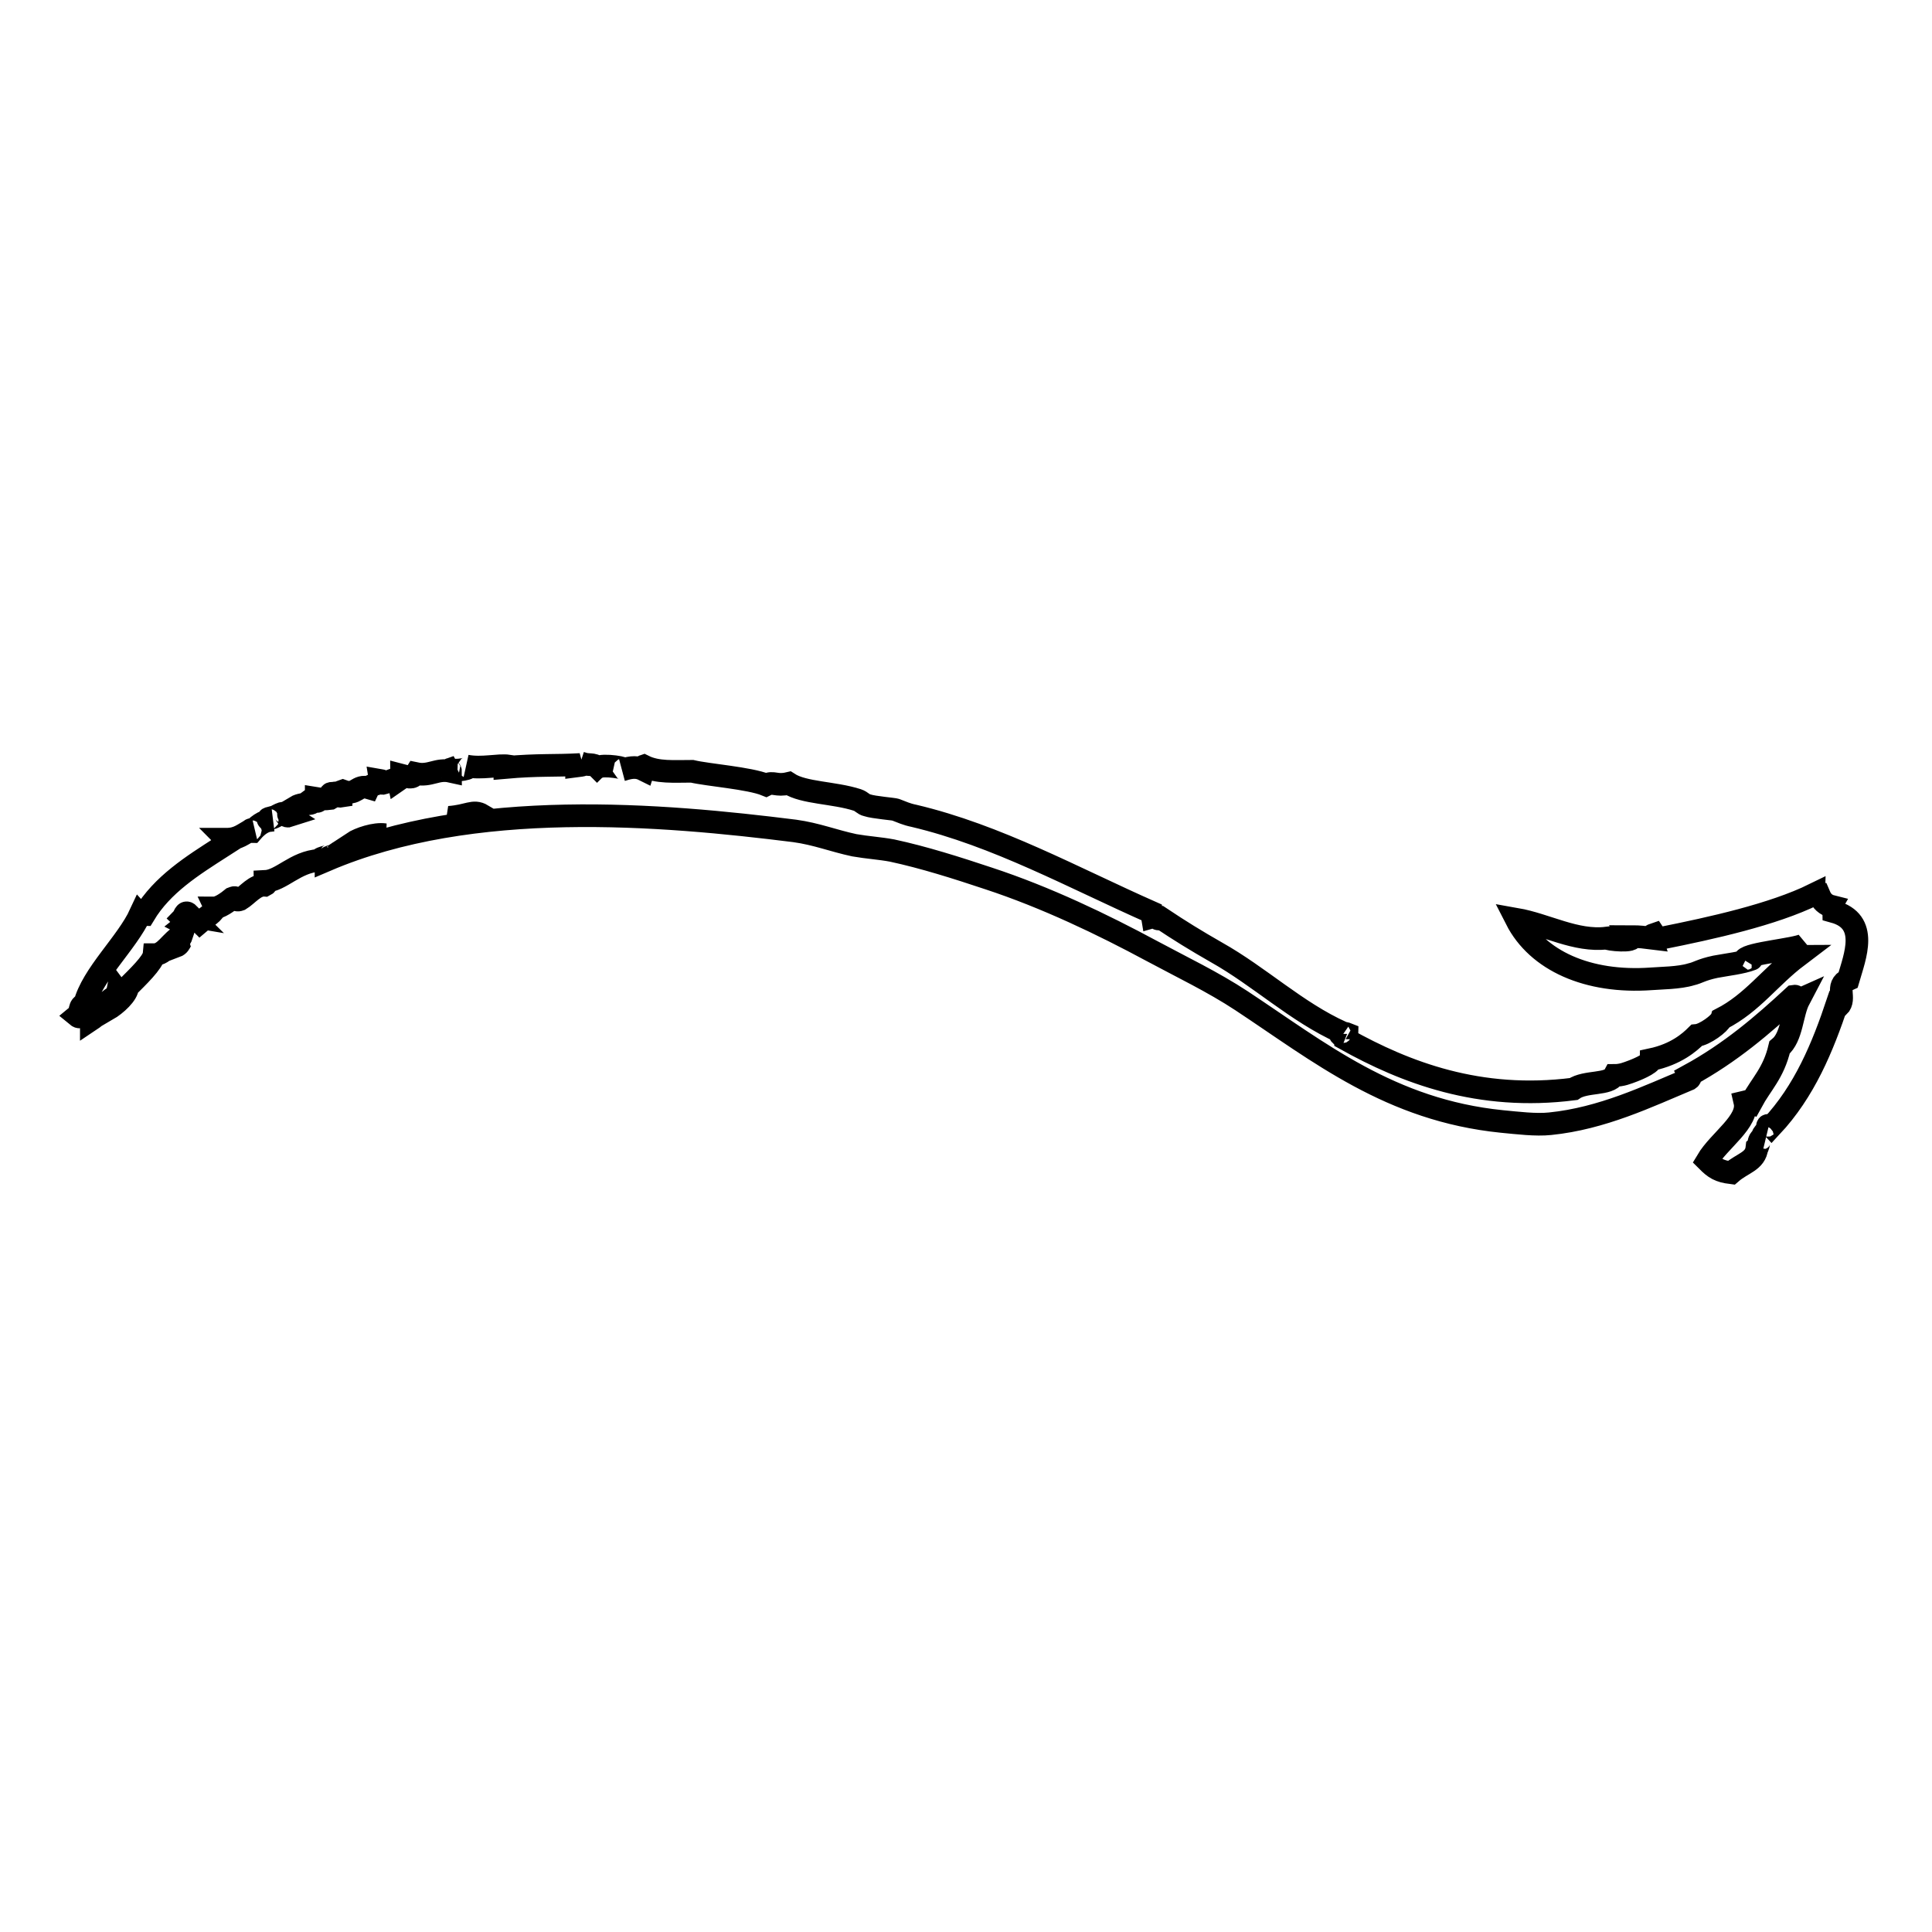 <?xml version="1.0" encoding="utf-8"?>
<!-- Svg Vector Icons : http://www.onlinewebfonts.com/icon -->
<!DOCTYPE svg PUBLIC "-//W3C//DTD SVG 1.1//EN" "http://www.w3.org/Graphics/SVG/1.1/DTD/svg11.dtd">
<svg version="1.1" xmlns="http://www.w3.org/2000/svg" xmlns:xlink="http://www.w3.org/1999/xlink" x="0px" y="0px" viewBox="0 0 256 256" enable-background="new 0 0 256 256" xml:space="preserve">
<g><g><path stroke-width="3" fill-opacity="0" stroke="#000000"  d="M233.9,150.8c-1-0.3,0.5-0.9,0.3-1.6c0-0.2,0.4,0,0.5,0.1c4.4-4.7,6.8-10.5,8.8-16.5c0.6,0-0.3,0.3,0.1,0.6c1.1-1.1-0.5-2.8,1.3-3.6c0.9-3.1,2.8-7.7-1.9-9c0-0.4-0.5-0.3-0.3-0.7c-0.8-0.2-1.3-0.7-1.6-1.4c-0.5,0.1-0.7,0-0.7-0.2c-5.5,2.7-13.7,4.5-20.2,5.8c-0.5,0-0.8-0.2-1-0.5c-0.3,0.1-0.5,0.2-0.4,0.5c-0.8-0.1-1.6-0.2-2.6-0.2c0.6,0.8-3.3,0.4-3.3,0.2c-4.1,0.5-8-1.8-12-2.5c2.8,5.5,9.5,8.5,17.9,7.9c1.2-0.1,3.7-0.1,5.3-0.6c0.9-0.2,1.3-0.6,3.2-1c1.6-0.3,3.5-0.5,4.8-1c0.1,0-0.8-0.2-0.9,0c0.6-0.8,6.6-1.3,7.8-1.9c-0.3,0.4-0.1,1-1.1,1.1c0.5,0.2-0.2,0.4,0.3,0.4c-3.7,2.8-6,6.2-10.1,8.3c-0.2,0.6-2.2,2.1-3.3,2.2c-0.9,0.9-2.7,2.5-6,3.2c0,0.6-2.4,1.5-2.4,1.5c-0.8,0.3-1.5,0.6-2.5,0.6c-0.7,1.3-3.8,0.7-5.4,1.8c-12.5,1.6-22.3-2.2-30.2-6.6c0-0.3,0.2-0.4,0.2-0.7c-0.5-0.2-0.3,0-0.9,0.1c-0.1-0.1,0.1-0.4,0.2-0.3c-6-2.7-10.9-7.4-16.6-10.6c-2.8-1.6-4.9-2.9-7.3-4.5c-0.8,0.3-0.5-0.4-1.2-0.2l-0.1-0.6c-10.4-4.6-20.5-10.2-31.5-12.8c-1-0.2-1.6-0.5-2.4-0.8c-0.2-0.1-2.9-0.3-3.8-0.6c-0.5-0.1-0.7-0.5-1.3-0.7c-3.1-1-7.1-0.9-9.1-2.2c-1.7,0.4-2-0.3-3,0.2c-2.2-0.9-7.7-1.3-9.8-1.8c-2.4,0-4.6,0.2-6.4-0.7c-0.3,0.1,0.1,0.2,0,0.5c-0.8-0.4-1.6-0.4-2.8,0c1-0.2-2.7-0.8-3.3-0.3c-0.6-0.6-1.2-0.2-2.2-0.6c0.8,0.2,0.2,0.3-0.6,0.4c0-0.1,0.3-0.1,0.5-0.2c-3.4,0.2-5.5,0-10,0.4c0-0.1,0.3-0.1,0.5-0.2c-1.4-0.2-3.5,0.4-5.6,0c1.2,0.3-1.7,0.8-2.1,0.4c-0.3,0.1,0,0.1,0,0.3c-1.8-0.4-2.7,0.7-4.6,0.3c-0.5,0.8-1.1,0.4-1.9,0.2c0,0.3-0.1,0.5-0.4,0.7c-0.1-0.5-1.2,0.2-2.1,0.4c-0.5,0,0.3-0.3-0.3-0.4c0.1,0.6-1.2,0.4-1.5,1c-1.7-0.5-1.6,1.1-3.5,0.4c-0.6,0.2-0.2,0.3-0.2,0.7c-0.6,0.1-0.2-0.6-1-0.4c-1,0,0.2,0.4-0.4,0.7c-0.8,0.1-1.3,0.1-1.9,0c0,0.1,0.2,0.1,0.3,0.3c-0.4,0.4-0.4-0.6-1.2,0c1,0.6-0.8,0.2-1.8,0.8c1.2,0.7-1.7,0.6-0.8,1.2c-0.6,0.2-0.5-0.3-0.7-0.4c-0.8,0.1-1.6,0.9-2,0.7c-0.4,0.1-0.1,0.4,0.3,0.3c-1.1,0-2,0.8-2.6,1.5c-0.3,0-0.3-0.3,0-0.3c-1.2,0.6-1.8,1.3-3.4,1.3c0.4,0.4-1.2,0.8-0.6,1c-3.9,2.5-7.9,5-10.3,9c-0.3,0-0.4,0-0.5-0.1c-1.8,3.9-6.4,8-7.4,12c-0.8,0.1-0.4,1-1,1.5c0.6,0.5,0.7-0.4,1.1-0.4c-0.1,0.7,0.8-0.1,0.8,0.9c1.2-0.8,1.6-2,2.8-2.5c-0.3-0.5-0.2,0.5-0.7,0.4c0.3-0.8,1.2-0.7,1.4-1.7c0.6,0.8-1,1.7-1.4,2.5c1.2-0.7,2.7-2.1,2.7-3c1.3-1.3,3.4-3.3,3.5-4.3c1.5,0,2.2-1.8,3.7-2.6c-0.2,0.6-0.7,0.9-0.8,1.5c0.8-0.3,0.5-1.2,1.5-1.4c-0.9,0.3,0.1-1.1-0.4-1.4c0.5-0.4,1.5-1,2.1-0.4c0.7-0.6,2.1-1.4,1.9-1.9c0.7,0,1.8-0.8,2.4-1.3c0.7-0.3,0.2,0.5,1,0.2c1-0.6,2-2,3.3-1.9c0.4-0.2,0-0.3,0-0.5c2.2-0.1,4-2.6,7.2-2.8c0.1-0.5,2-0.5,1.3-0.9c0.2,0.1,0.5,0.1,0.9,0c-0.3,0.4-1.3,0.4-1.3,0.9c19.4-8.3,44.5-6.1,62.1-3.9c2.9,0.4,5.1,1.3,7.9,1.9c1.7,0.3,3.4,0.4,5,0.7c4.2,0.9,8.6,2.3,12.8,3.7c7.6,2.5,15.1,6.1,21.6,9.6c3.9,2.1,8.1,4.1,11.9,6.6c10.3,6.8,19.7,14.5,34.5,16c2.1,0.2,4.5,0.5,6.4,0.3c6.9-0.7,12.9-3.6,18.4-5.9c0.3-0.2,0.1-0.3,0-0.5c5.5-3,9.8-6.7,13.9-10.5c0.6-0.1,0,0.7,0.7,0.4c-1,1.9-0.9,5-2.6,6.4c-0.8,3.4-2.4,4.8-3.7,7.2c-0.2-0.1-0.5-0.1-0.9,0c0.6,2.6-3.4,5.1-5,7.8c1,1,1.6,1.4,3.2,1.6c1.5-1.3,3.2-1.5,3.4-3.3C233.2,151.8,232.8,150.6,233.9,150.8L233.9,150.8z M25,121.1c-0.4,0.1,0.1,0.1,0.3,0.3c-0.6-0.1-0.7,0.7-1.1,0.3C24.4,121.5,24.5,120.6,25,121.1L25,121.1z M46.7,111.7c0.9-0.6,3-1.3,4.3-1.1C50,110.7,47.3,111.9,46.7,111.7L46.7,111.7z M59.5,108.3c2.6-0.2,3.2-1,4.4-0.3C62.1,108,60.5,108.7,59.5,108.3L59.5,108.3z"/></g></g>
</svg>